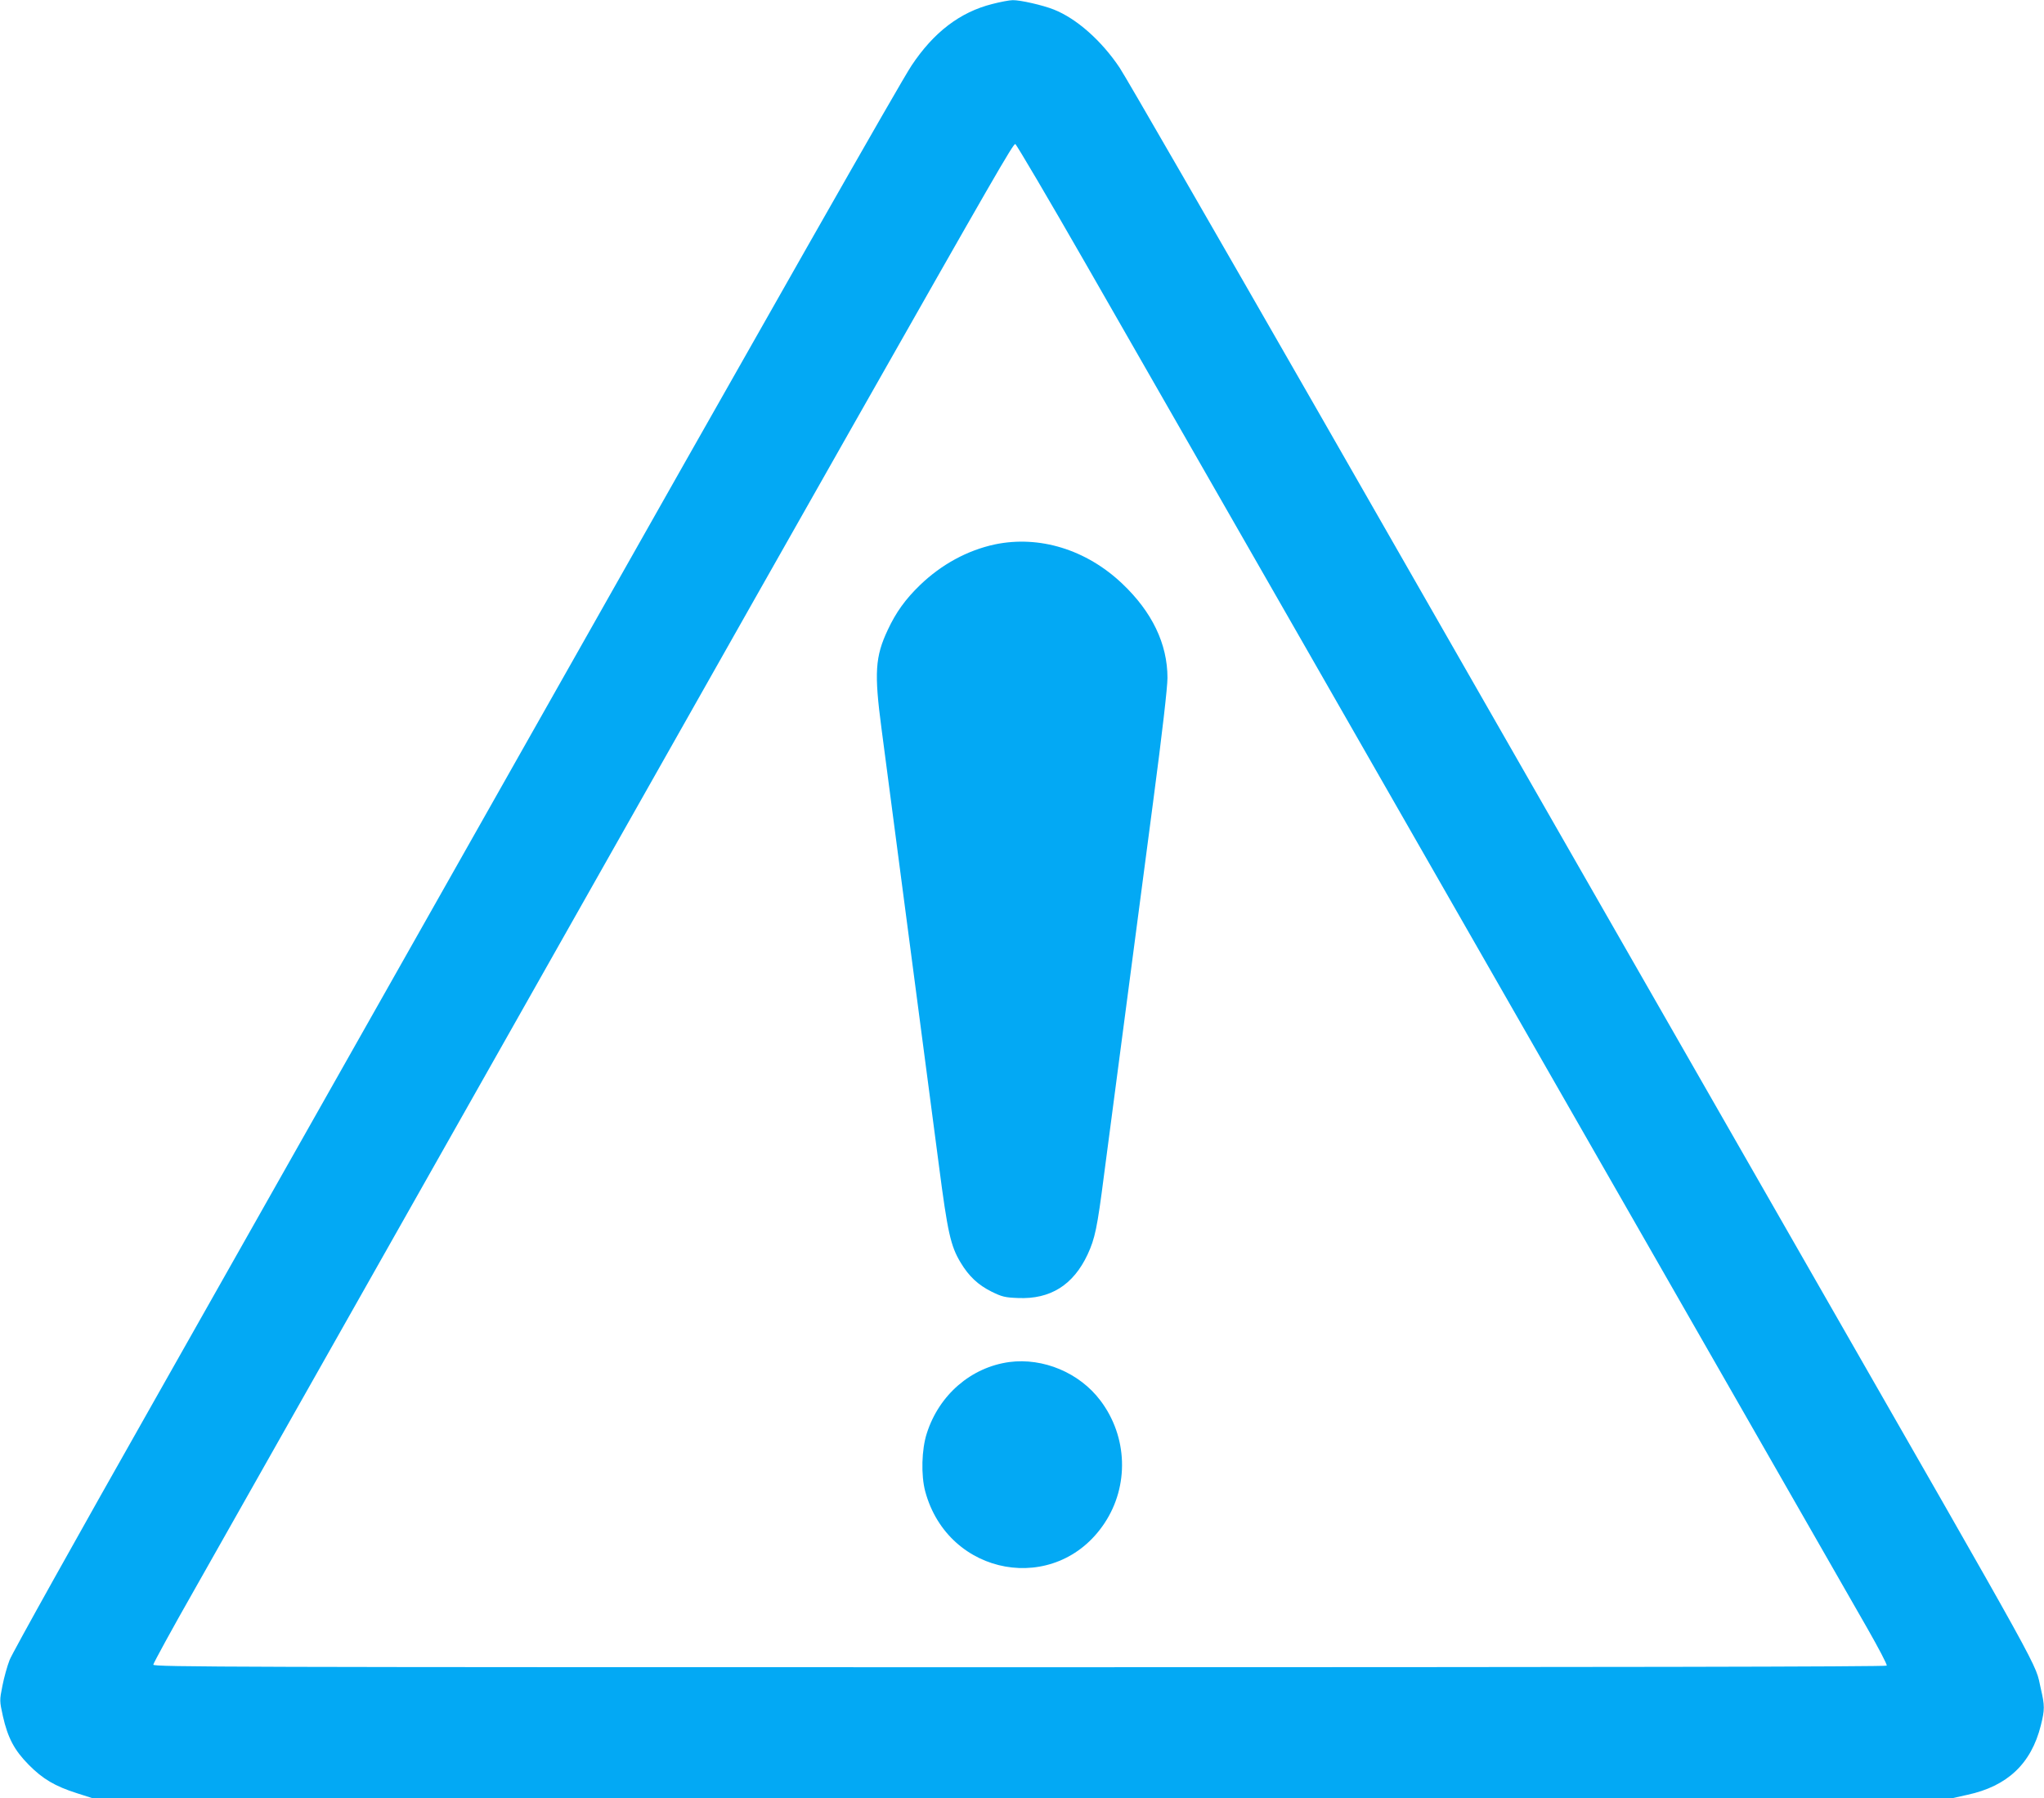 <?xml version="1.0" standalone="no"?>
<!DOCTYPE svg PUBLIC "-//W3C//DTD SVG 20010904//EN"
 "http://www.w3.org/TR/2001/REC-SVG-20010904/DTD/svg10.dtd">
<svg version="1.0" xmlns="http://www.w3.org/2000/svg"
 width="1280pt" height="1126pt" viewBox="0 0 1280 1126"
 preserveAspectRatio="xMidYMid meet">
<g transform="translate(0,1126) scale(0.1,-0.1)"
fill="#03a9f4" stroke="none">
<path d="M6214 11235 c-203 -51 -368 -178 -506 -386 -71 -107 -845 -1468
-2488 -4374 -715 -1264 -1174 -2077 -2245 -3970 -489 -863 -901 -1601 -915
-1640 -15 -38 -35 -111 -45 -162 -18 -91 -18 -93 3 -189 31 -137 72 -214 162
-305 88 -89 164 -134 302 -178 l97 -31 5823 0 5824 0 94 21 c251 54 400 195
460 434 25 100 25 124 0 231 -41 175 72 -29 -1500 2714 -731 1276 -1681 2934
-3024 5280 -648 1130 -1207 2100 -1244 2155 -114 171 -271 309 -412 365 -70
28 -212 60 -258 59 -20 0 -78 -11 -128 -24z m590 -1635 c238 -415 850 -1484
1361 -2375 1551 -2708 3290 -5744 3529 -6162 70 -123 125 -227 121 -233 -4 -7
-1768 -10 -5431 -10 -4926 0 -5424 1 -5424 16 0 8 116 221 259 472 273 483
985 1741 2331 4122 1224 2165 1302 2302 1777 3140 900 1586 1018 1791 1031
1788 7 -2 208 -343 446 -758z"/>
<path d="M6230 7851 c-172 -37 -334 -125 -469 -255 -91 -88 -150 -170 -201
-279 -80 -169 -86 -271 -40 -618 16 -123 70 -534 120 -914 50 -379 113 -859
140 -1065 27 -206 72 -548 100 -760 54 -416 73 -502 135 -605 52 -87 110 -141
194 -183 65 -32 84 -37 166 -40 202 -9 346 81 436 273 46 100 60 164 103 500
50 380 200 1520 307 2333 58 438 90 720 90 777 0 214 -97 414 -284 591 -225
213 -518 303 -797 245z"/>
<path d="M6320 2731 c-239 -33 -439 -205 -516 -446 -33 -101 -37 -263 -10
-364 144 -534 820 -654 1122 -200 156 234 146 543 -25 769 -131 174 -358 269
-571 241z"/>
</g>
</svg>

